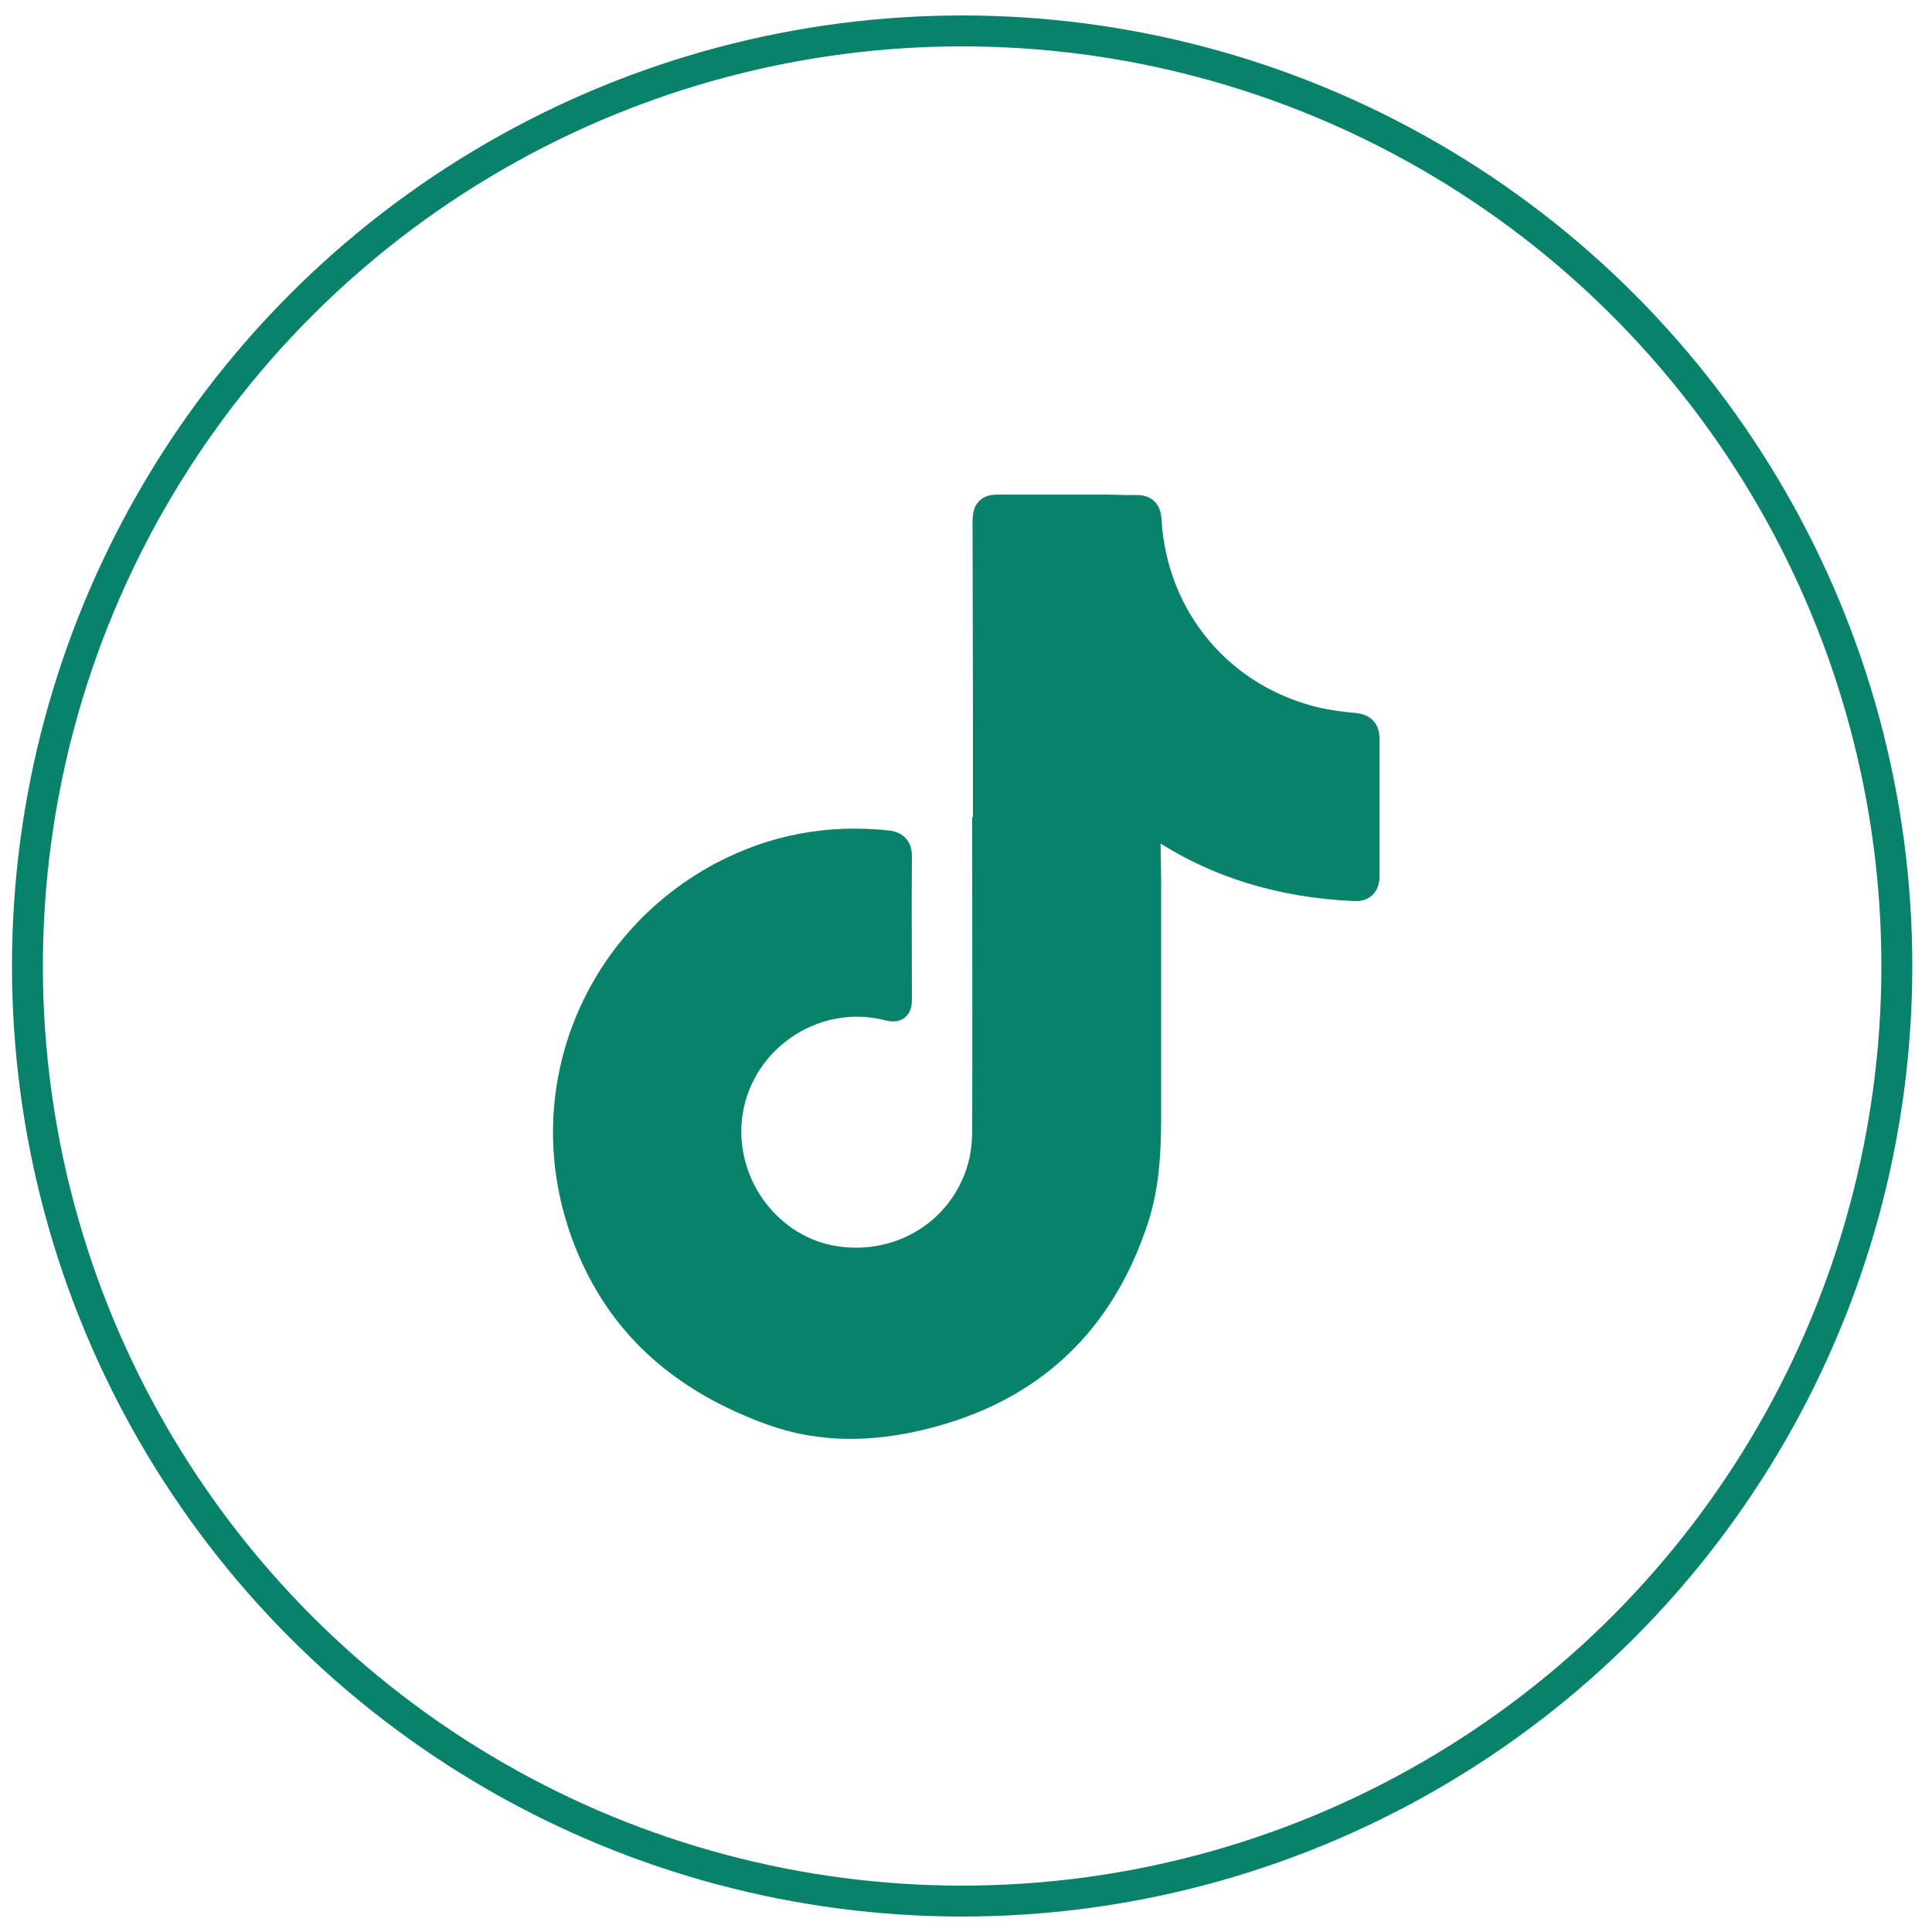 <?xml version="1.0" encoding="utf-8"?>
<!-- Generator: Adobe Illustrator 25.0.0, SVG Export Plug-In . SVG Version: 6.00 Build 0)  -->
<svg version="1.1" id="Layer_1" xmlns="http://www.w3.org/2000/svg" xmlns:xlink="http://www.w3.org/1999/xlink" x="0px" y="0px"
	 viewBox="0 0 500 500" style="enable-background:new 0 0 500 500;" xml:space="preserve">
<style type="text/css">
	.st0{fill:none;stroke:#08826A;stroke-width:8;stroke-miterlimit:10;}
	.st1{fill:#08826A;stroke:#08826A;stroke-width:8;stroke-miterlimit:10;}
</style>
<ellipse class="st0" cx="249" cy="250" rx="241.9" ry="242"/>
<g>
	<path class="st1" d="M255.8,215.5c0-9,0-18.1,0-27.1c0-17.4-0.1-34.8-0.1-52.1c0-0.5,0-1,0-1.5c0.1-2.5,0.4-2.8,2.9-2.8
		c9.2,0,18.3,0,27.5,0c2.7,0,5.4,0.2,8.1,0.1c1.9,0,2.3,0.8,2.4,2.5c1.5,25.9,19.1,46.7,44.2,52.5c3.2,0.7,6.4,1.1,9.7,1.4
		c1.7,0.2,2.5,0.7,2.5,2.5c0,11.9,0,23.8,0,35.8c0,1.6-0.5,2.5-2.3,2.4c-18.8-0.8-36.3-5.9-51.9-16.7c-0.5-0.4-1.2-0.6-1.8-0.8
		c-0.2,0.7-0.7,1.5-0.7,2.2c0,4.8,0.2,9.5,0.2,14.3c0,20.5,0,40.9,0,61.4c0,8.6-0.5,17.1-3.1,25.3c-8.8,27.2-27,44.3-54.8,51.1
		c-13,3.2-26,3.5-38.7-1.1c-19-6.9-34.5-18.1-44-36.4C136,290,151.4,246,187,227c13.4-7.1,27.6-9.7,42.6-8.1
		c1.7,0.2,2.4,0.8,2.4,2.6c-0.1,12.3,0,24.6,0,36.9c0,2.1-0.2,2.2-2.2,1.7c-19.9-4.9-39.8,9.2-41.8,29.5
		c-1.7,17.8,10.9,34.3,28.2,36.9c18.2,2.7,34.9-8.6,38.7-26.4c0.5-2.6,0.7-5.2,0.7-7.8c0.1-25,0-50,0-74.9c0-0.6,0-1.3,0-1.9
		C255.8,215.5,255.8,215.5,255.8,215.5z"/>
</g>
</svg>
